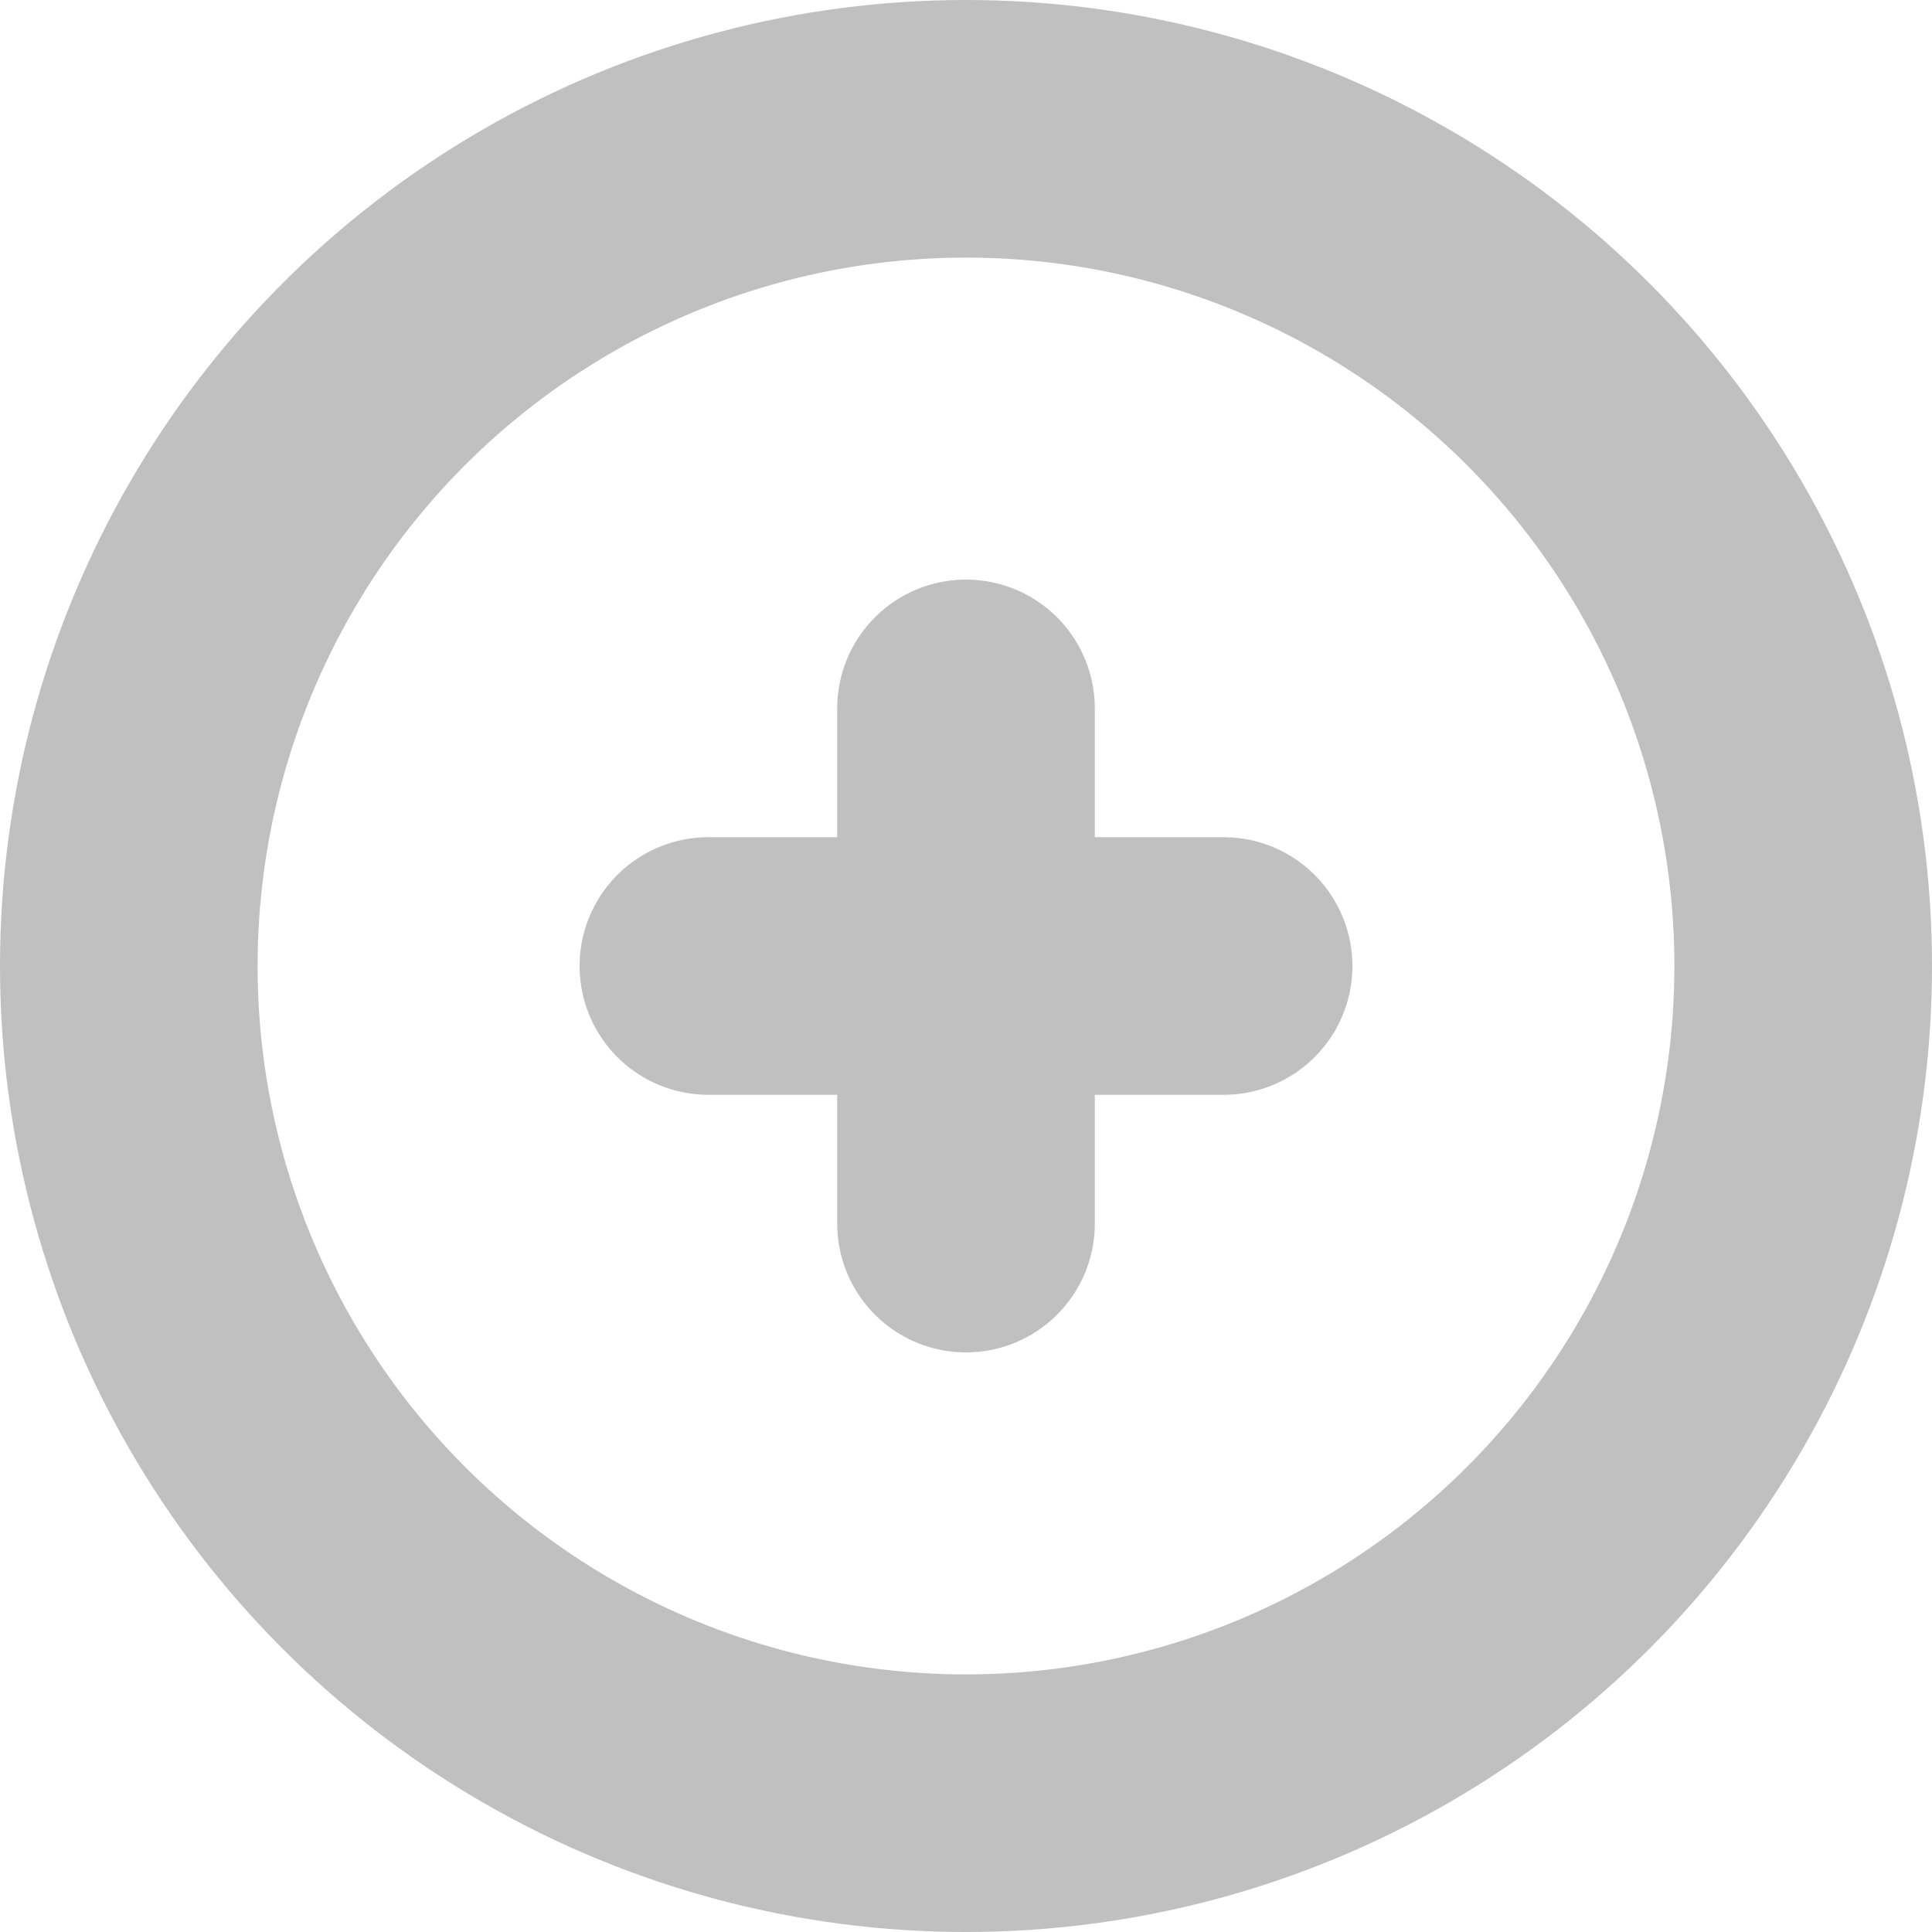 <svg xmlns="http://www.w3.org/2000/svg" width="30" height="30" fill="none" stroke="#c0c0c0" stroke-width="4" stroke-linecap="round">
  <circle cx="15" cy="15" r="13" />
  <line x1="11" y1="15" x2="19" y2="15" />
  <line x1="15" y1="11" x2="15" y2="19" />
</svg>
